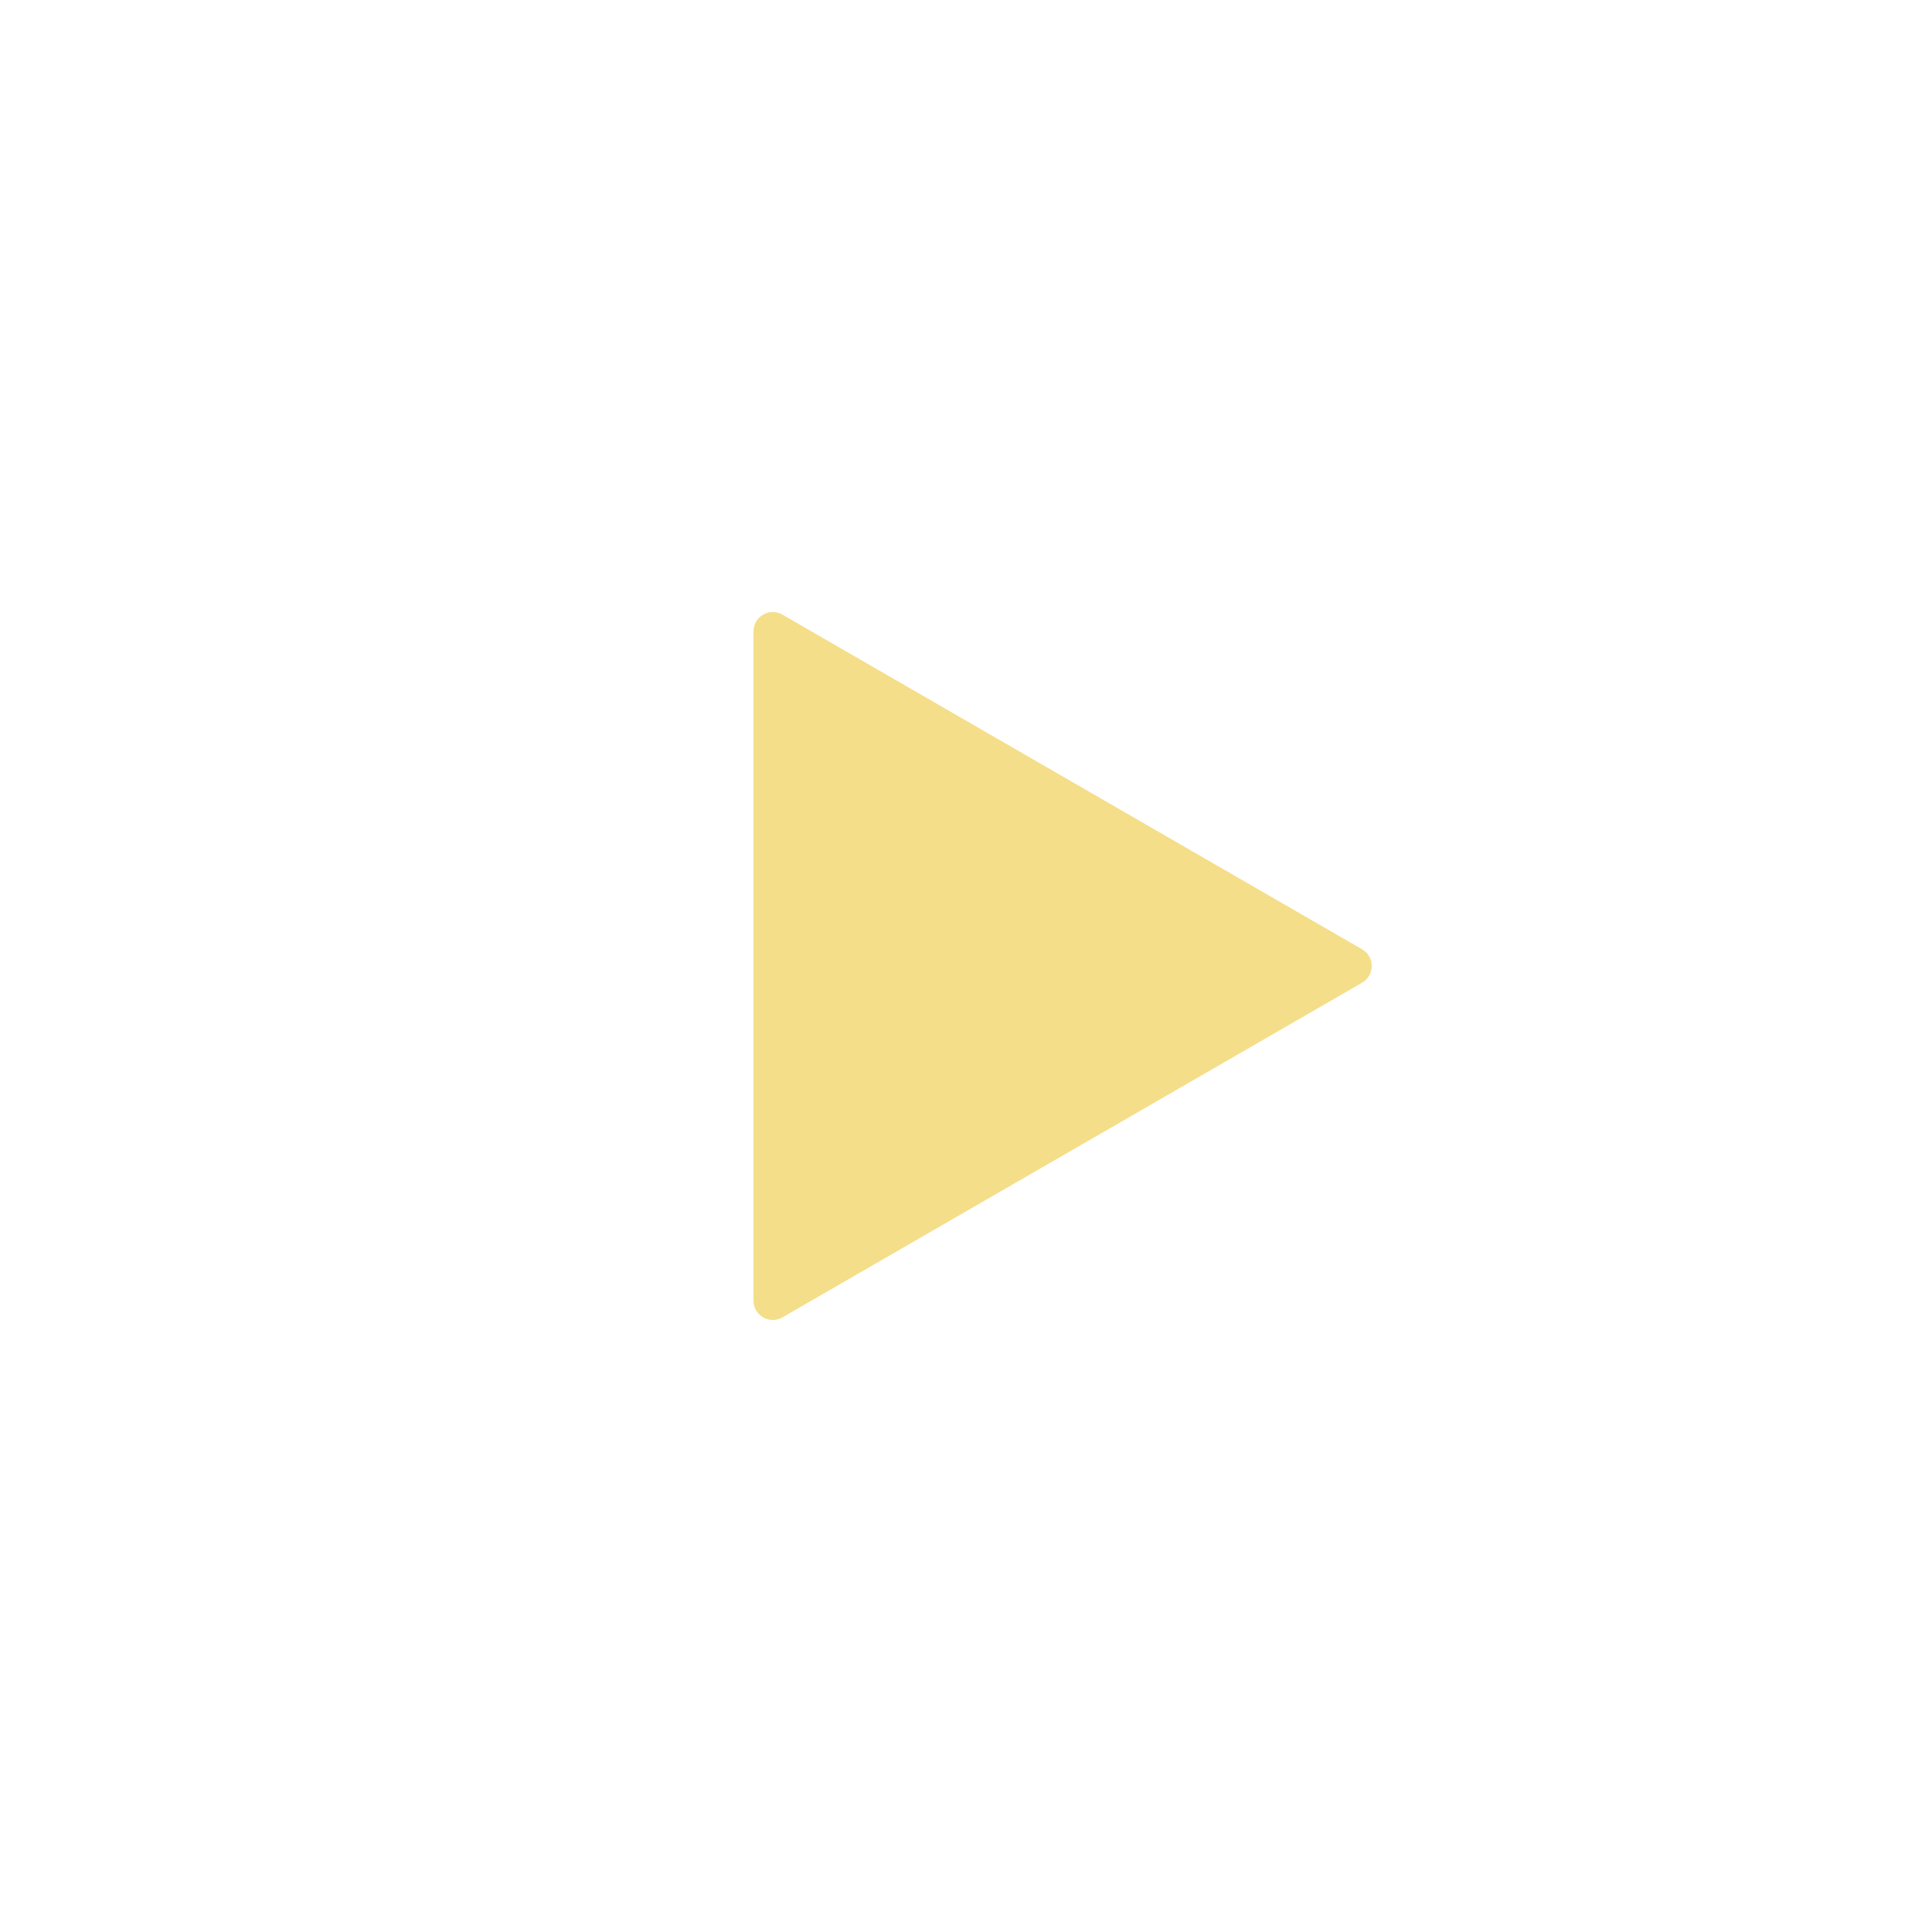 <?xml version="1.0" encoding="UTF-8"?> <svg xmlns="http://www.w3.org/2000/svg" width="100" height="100" viewBox="0 0 100 100" fill="none"><g filter="url(#filter0_b_777_1687)"><circle cx="50" cy="50" r="50" fill="white"></circle></g><path d="M70.5 49.134C71.167 49.519 71.167 50.481 70.5 50.866L40.5 68.186C39.833 68.571 39 68.09 39 67.32L39 32.679C39 31.91 39.833 31.429 40.5 31.814L70.5 49.134Z" fill="#F5DE89"></path><defs><filter id="filter0_b_777_1687" x="-14" y="-14" width="128" height="128" filterUnits="userSpaceOnUse" color-interpolation-filters="sRGB"><feFlood flood-opacity="0" result="BackgroundImageFix"></feFlood><feGaussianBlur in="BackgroundImageFix" stdDeviation="7"></feGaussianBlur><feComposite in2="SourceAlpha" operator="in" result="effect1_backgroundBlur_777_1687"></feComposite><feBlend mode="normal" in="SourceGraphic" in2="effect1_backgroundBlur_777_1687" result="shape"></feBlend></filter></defs></svg> 